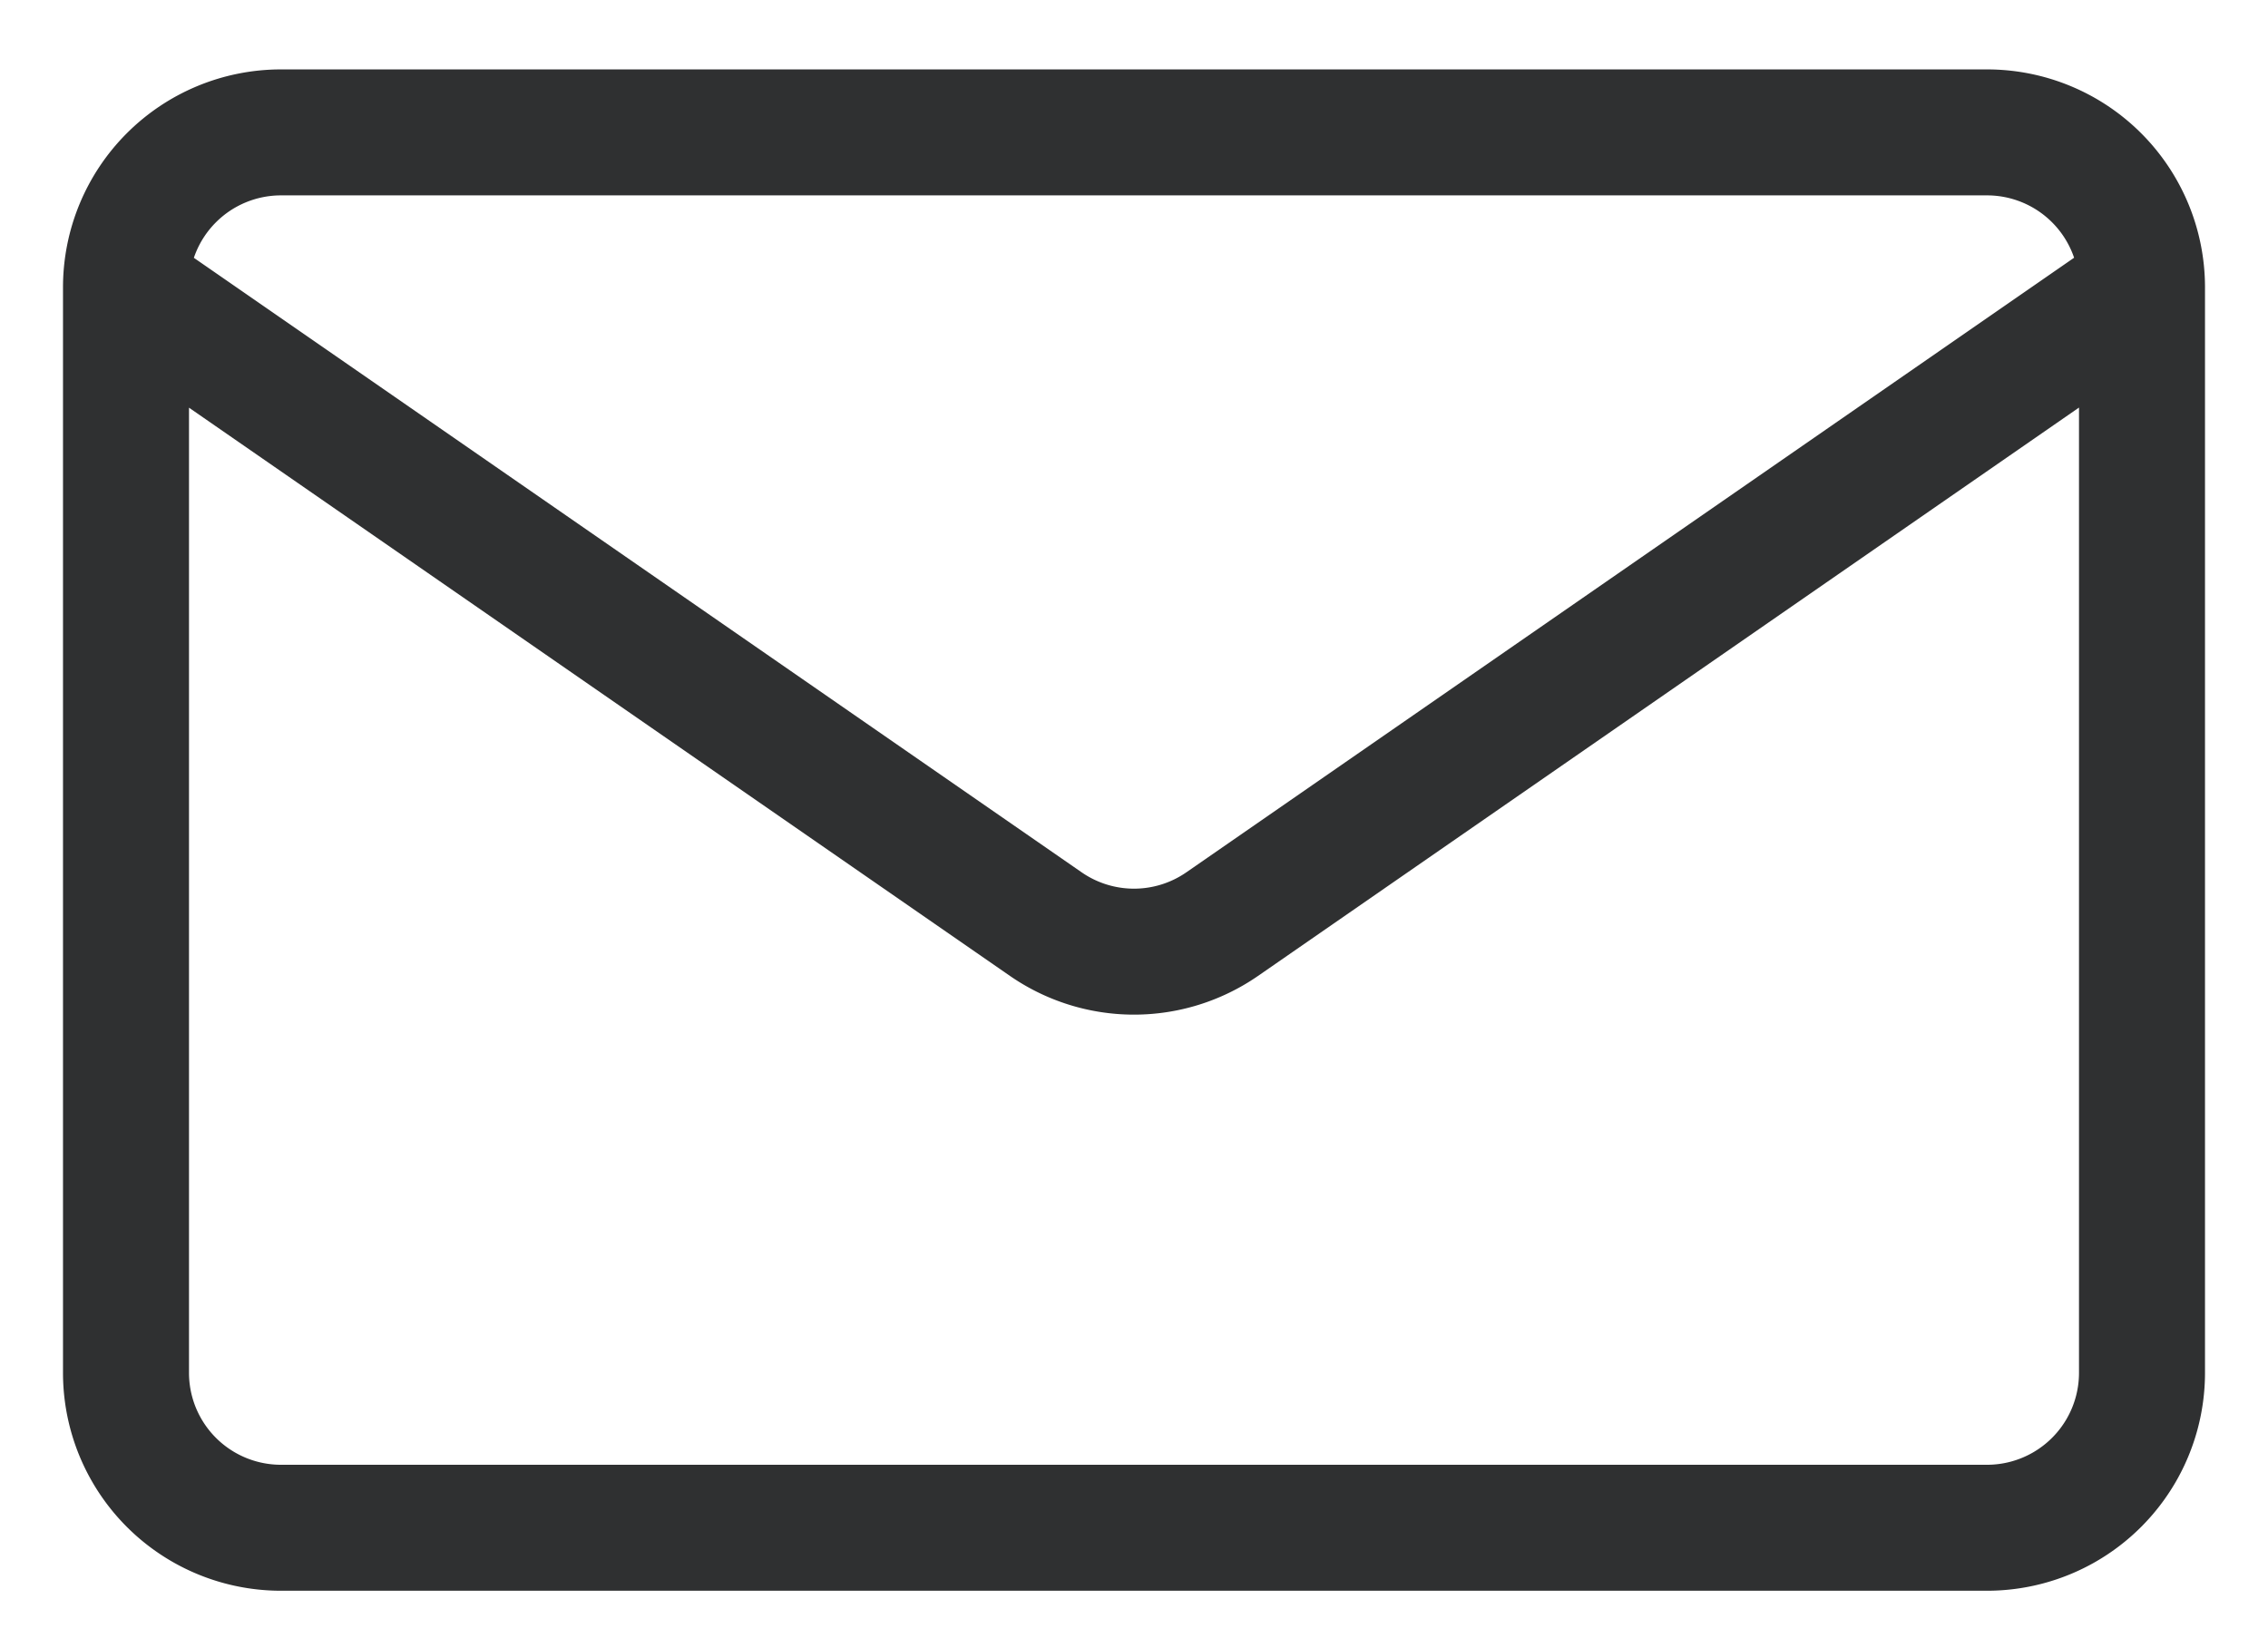 <svg width="18" height="13" fill="none" xmlns="http://www.w3.org/2000/svg"><path d="M17 2.282v8.615a1.23 1.23 0 01-1.23 1.231H2.23A1.23 1.23 0 011 10.898V2.281m16 0a1.23 1.23 0 00-1.23-1.23H2.23A1.23 1.23 0 001 2.281m16 0L9.7 7.336a1.23 1.23 0 01-1.4 0L1 2.282" stroke="#2F3031" stroke-linecap="round" stroke-linejoin="round"/></svg>